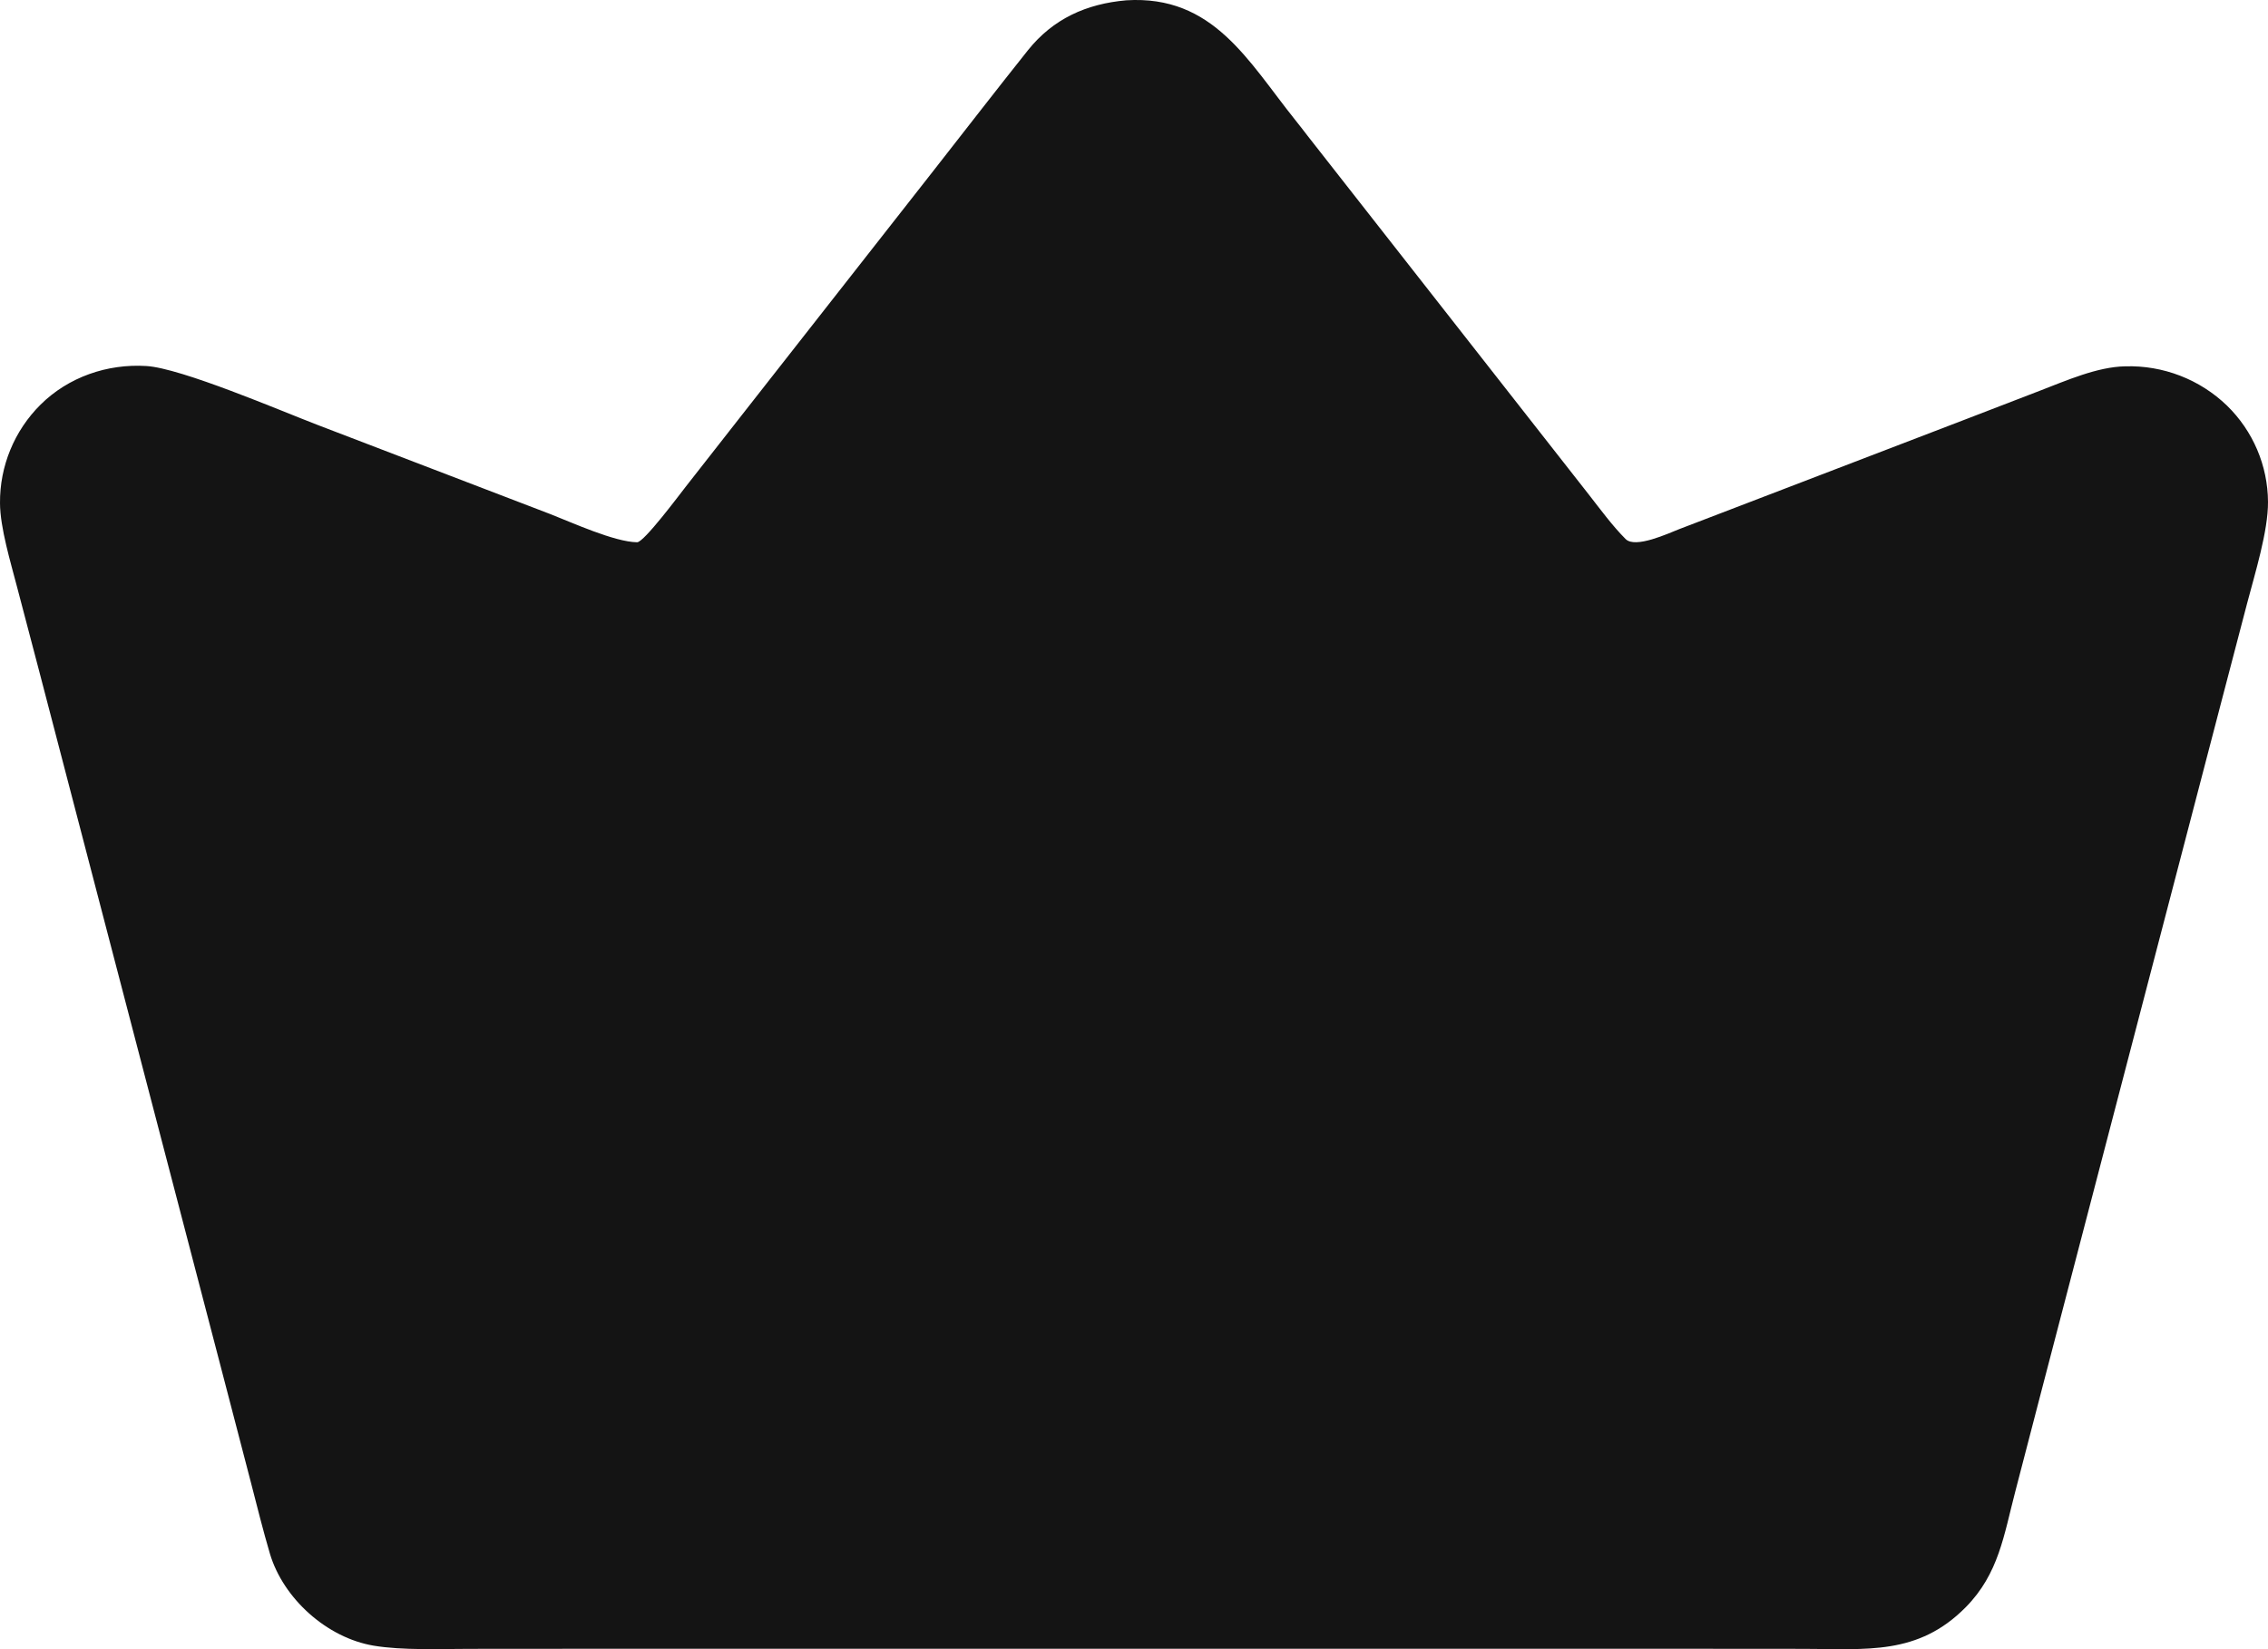 <?xml version="1.0" encoding="utf-8"?>
<svg xmlns="http://www.w3.org/2000/svg" fill="none" height="100%" overflow="visible" preserveAspectRatio="none" style="display: block;" viewBox="0 0 22 16" width="100%">
<path d="M10.925 0.003C11.769 -0.05 12.106 0.592 12.564 1.164C12.605 1.215 12.645 1.267 12.685 1.319L14.83 4.056L15.414 4.801C15.525 4.943 15.642 5.103 15.769 5.23C15.863 5.324 16.18 5.176 16.29 5.133L16.799 4.938L19.057 4.072L19.789 3.79C20.042 3.693 20.343 3.559 20.615 3.554C20.983 3.543 21.339 3.681 21.603 3.936C21.855 4.182 21.998 4.518 22 4.869C22.002 5.152 21.873 5.565 21.797 5.855L21.551 6.795L20.601 10.434L19.803 13.492L19.548 14.473C19.438 14.893 19.389 15.268 19.068 15.593C18.604 16.063 18.105 15.997 17.494 15.997L16.137 15.996H11.085L5.947 15.996L4.556 15.997C4.268 15.997 3.904 16.013 3.624 15.966C3.172 15.89 2.748 15.51 2.618 15.073C2.552 14.849 2.494 14.616 2.435 14.387L2.125 13.197L1.125 9.367L0.381 6.515L0.165 5.693C0.103 5.454 0.001 5.12 3.6859e-05 4.881C-0.003 4.523 0.139 4.178 0.394 3.925C0.664 3.658 1.04 3.528 1.419 3.551C1.757 3.571 2.717 3.983 3.079 4.122L5.339 4.988C5.547 5.069 5.96 5.258 6.18 5.261C6.246 5.262 6.589 4.802 6.654 4.719L7.239 3.972L9.051 1.661C9.357 1.27 9.661 0.877 9.97 0.489C10.216 0.181 10.539 0.037 10.925 0.003Z" fill="#141414" id="Vector"/>
</svg>